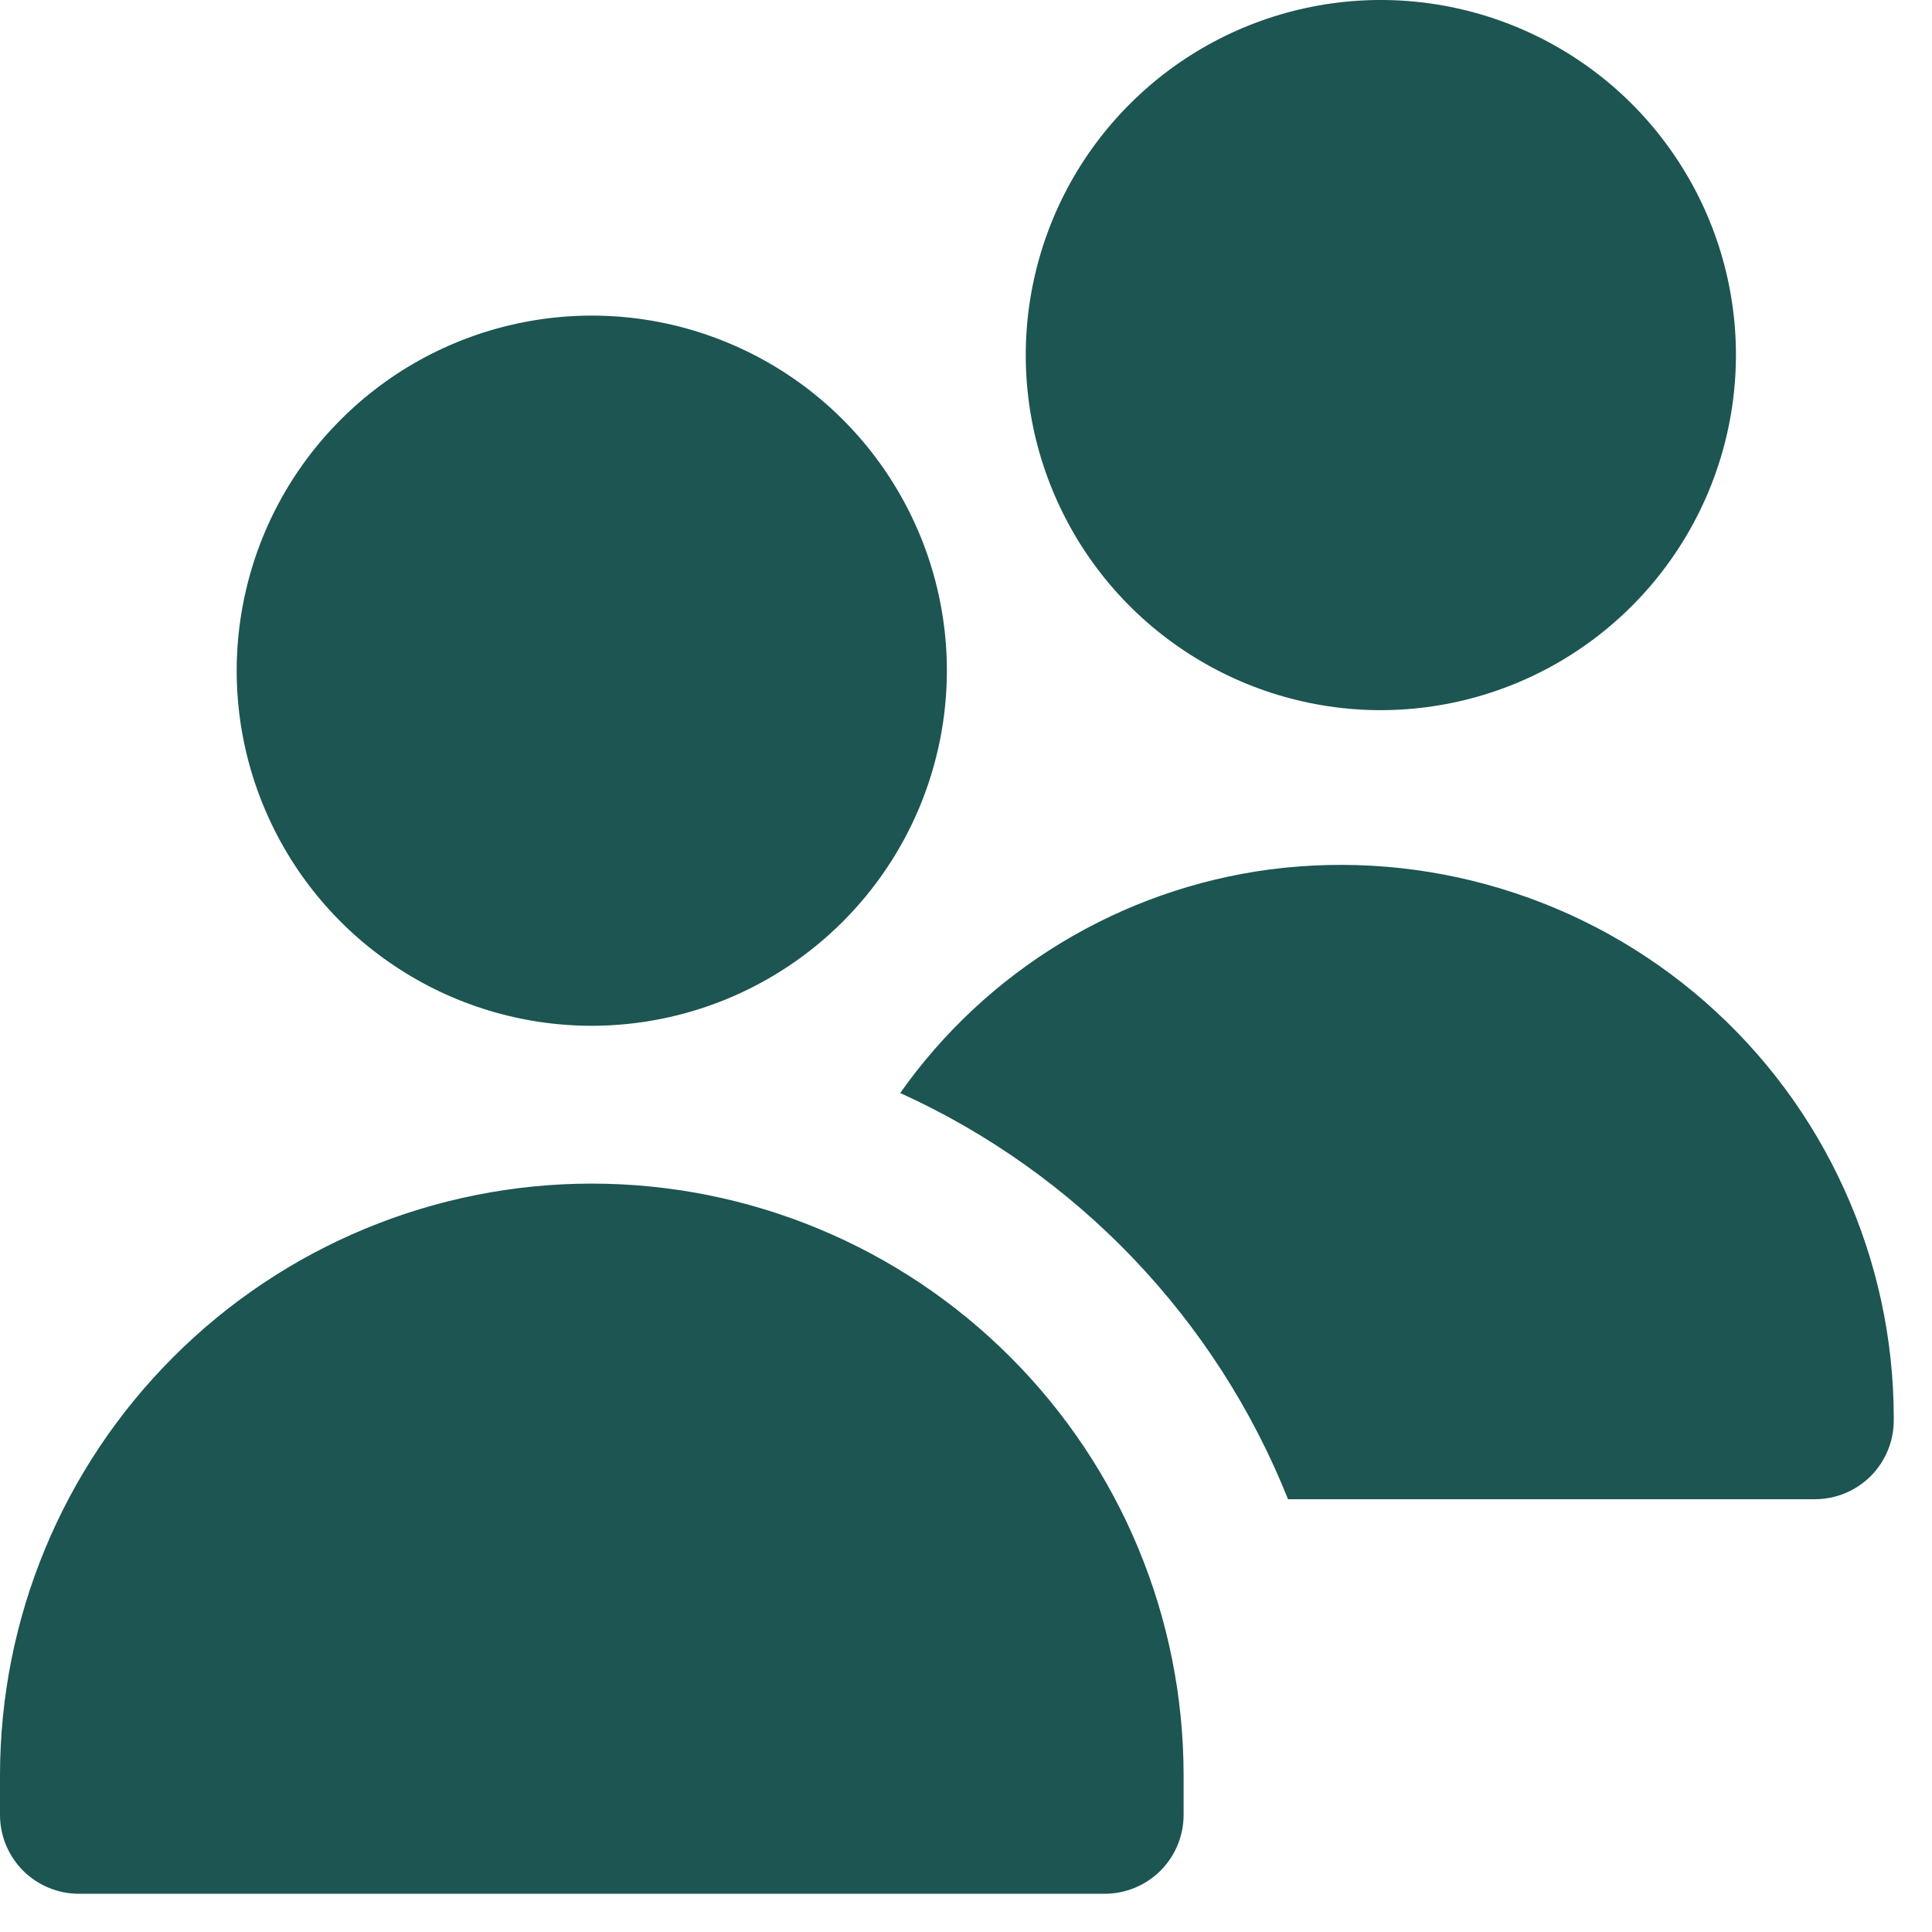 <?xml version="1.0" encoding="UTF-8"?> <svg xmlns="http://www.w3.org/2000/svg" width="19" height="19" viewBox="0 0 19 19" fill="none"> <g clip-path="url(#clip0_6_35)"> <path d="M5.82 10.088C5.129 10.088 4.454 9.883 3.88 9.499C3.306 9.116 2.858 8.57 2.594 7.932C2.329 7.294 2.26 6.592 2.395 5.915C2.53 5.237 2.862 4.615 3.351 4.127C3.839 3.638 4.461 3.306 5.139 3.171C5.816 3.036 6.518 3.105 7.156 3.37C7.794 3.634 8.34 4.082 8.723 4.656C9.107 5.23 9.312 5.905 9.312 6.596C9.311 7.522 8.943 8.409 8.288 9.064C7.633 9.719 6.746 10.087 5.82 10.088ZM10.864 18.624H0.776C0.57 18.624 0.373 18.542 0.227 18.397C0.082 18.251 0 18.054 0 17.848V17.46C0 15.916 0.613 14.436 1.705 13.345C2.796 12.253 4.276 11.64 5.82 11.64C7.364 11.64 8.844 12.253 9.935 13.345C11.027 14.436 11.64 15.916 11.64 17.46V17.848C11.64 18.054 11.558 18.251 11.413 18.397C11.267 18.542 11.07 18.624 10.864 18.624ZM13.58 6.984C12.889 6.984 12.214 6.779 11.64 6.395C11.066 6.012 10.618 5.466 10.354 4.828C10.089 4.19 10.02 3.488 10.155 2.811C10.29 2.133 10.622 1.511 11.111 1.023C11.599 0.534 12.221 0.202 12.899 0.067C13.576 -0.068 14.278 0.002 14.916 0.266C15.554 0.53 16.1 0.978 16.483 1.552C16.867 2.126 17.072 2.801 17.072 3.492C17.071 4.418 16.703 5.305 16.048 5.96C15.393 6.615 14.506 6.983 13.58 6.984ZM12.477 8.552C11.755 8.649 11.06 8.894 10.436 9.272C9.812 9.65 9.274 10.153 8.853 10.749C10.592 11.539 11.959 12.97 12.667 14.744H17.848C18.054 14.744 18.251 14.662 18.397 14.517C18.542 14.371 18.624 14.174 18.624 13.968V13.938C18.623 13.165 18.457 12.4 18.137 11.696C17.818 10.992 17.352 10.364 16.77 9.854C16.188 9.344 15.504 8.964 14.764 8.74C14.024 8.515 13.244 8.451 12.477 8.552Z" fill="#1C5551"></path> </g> <defs> <clipPath id="clip0_6_35"> <rect width="18.624" height="18.624" fill="white"></rect> </clipPath> </defs> </svg> 